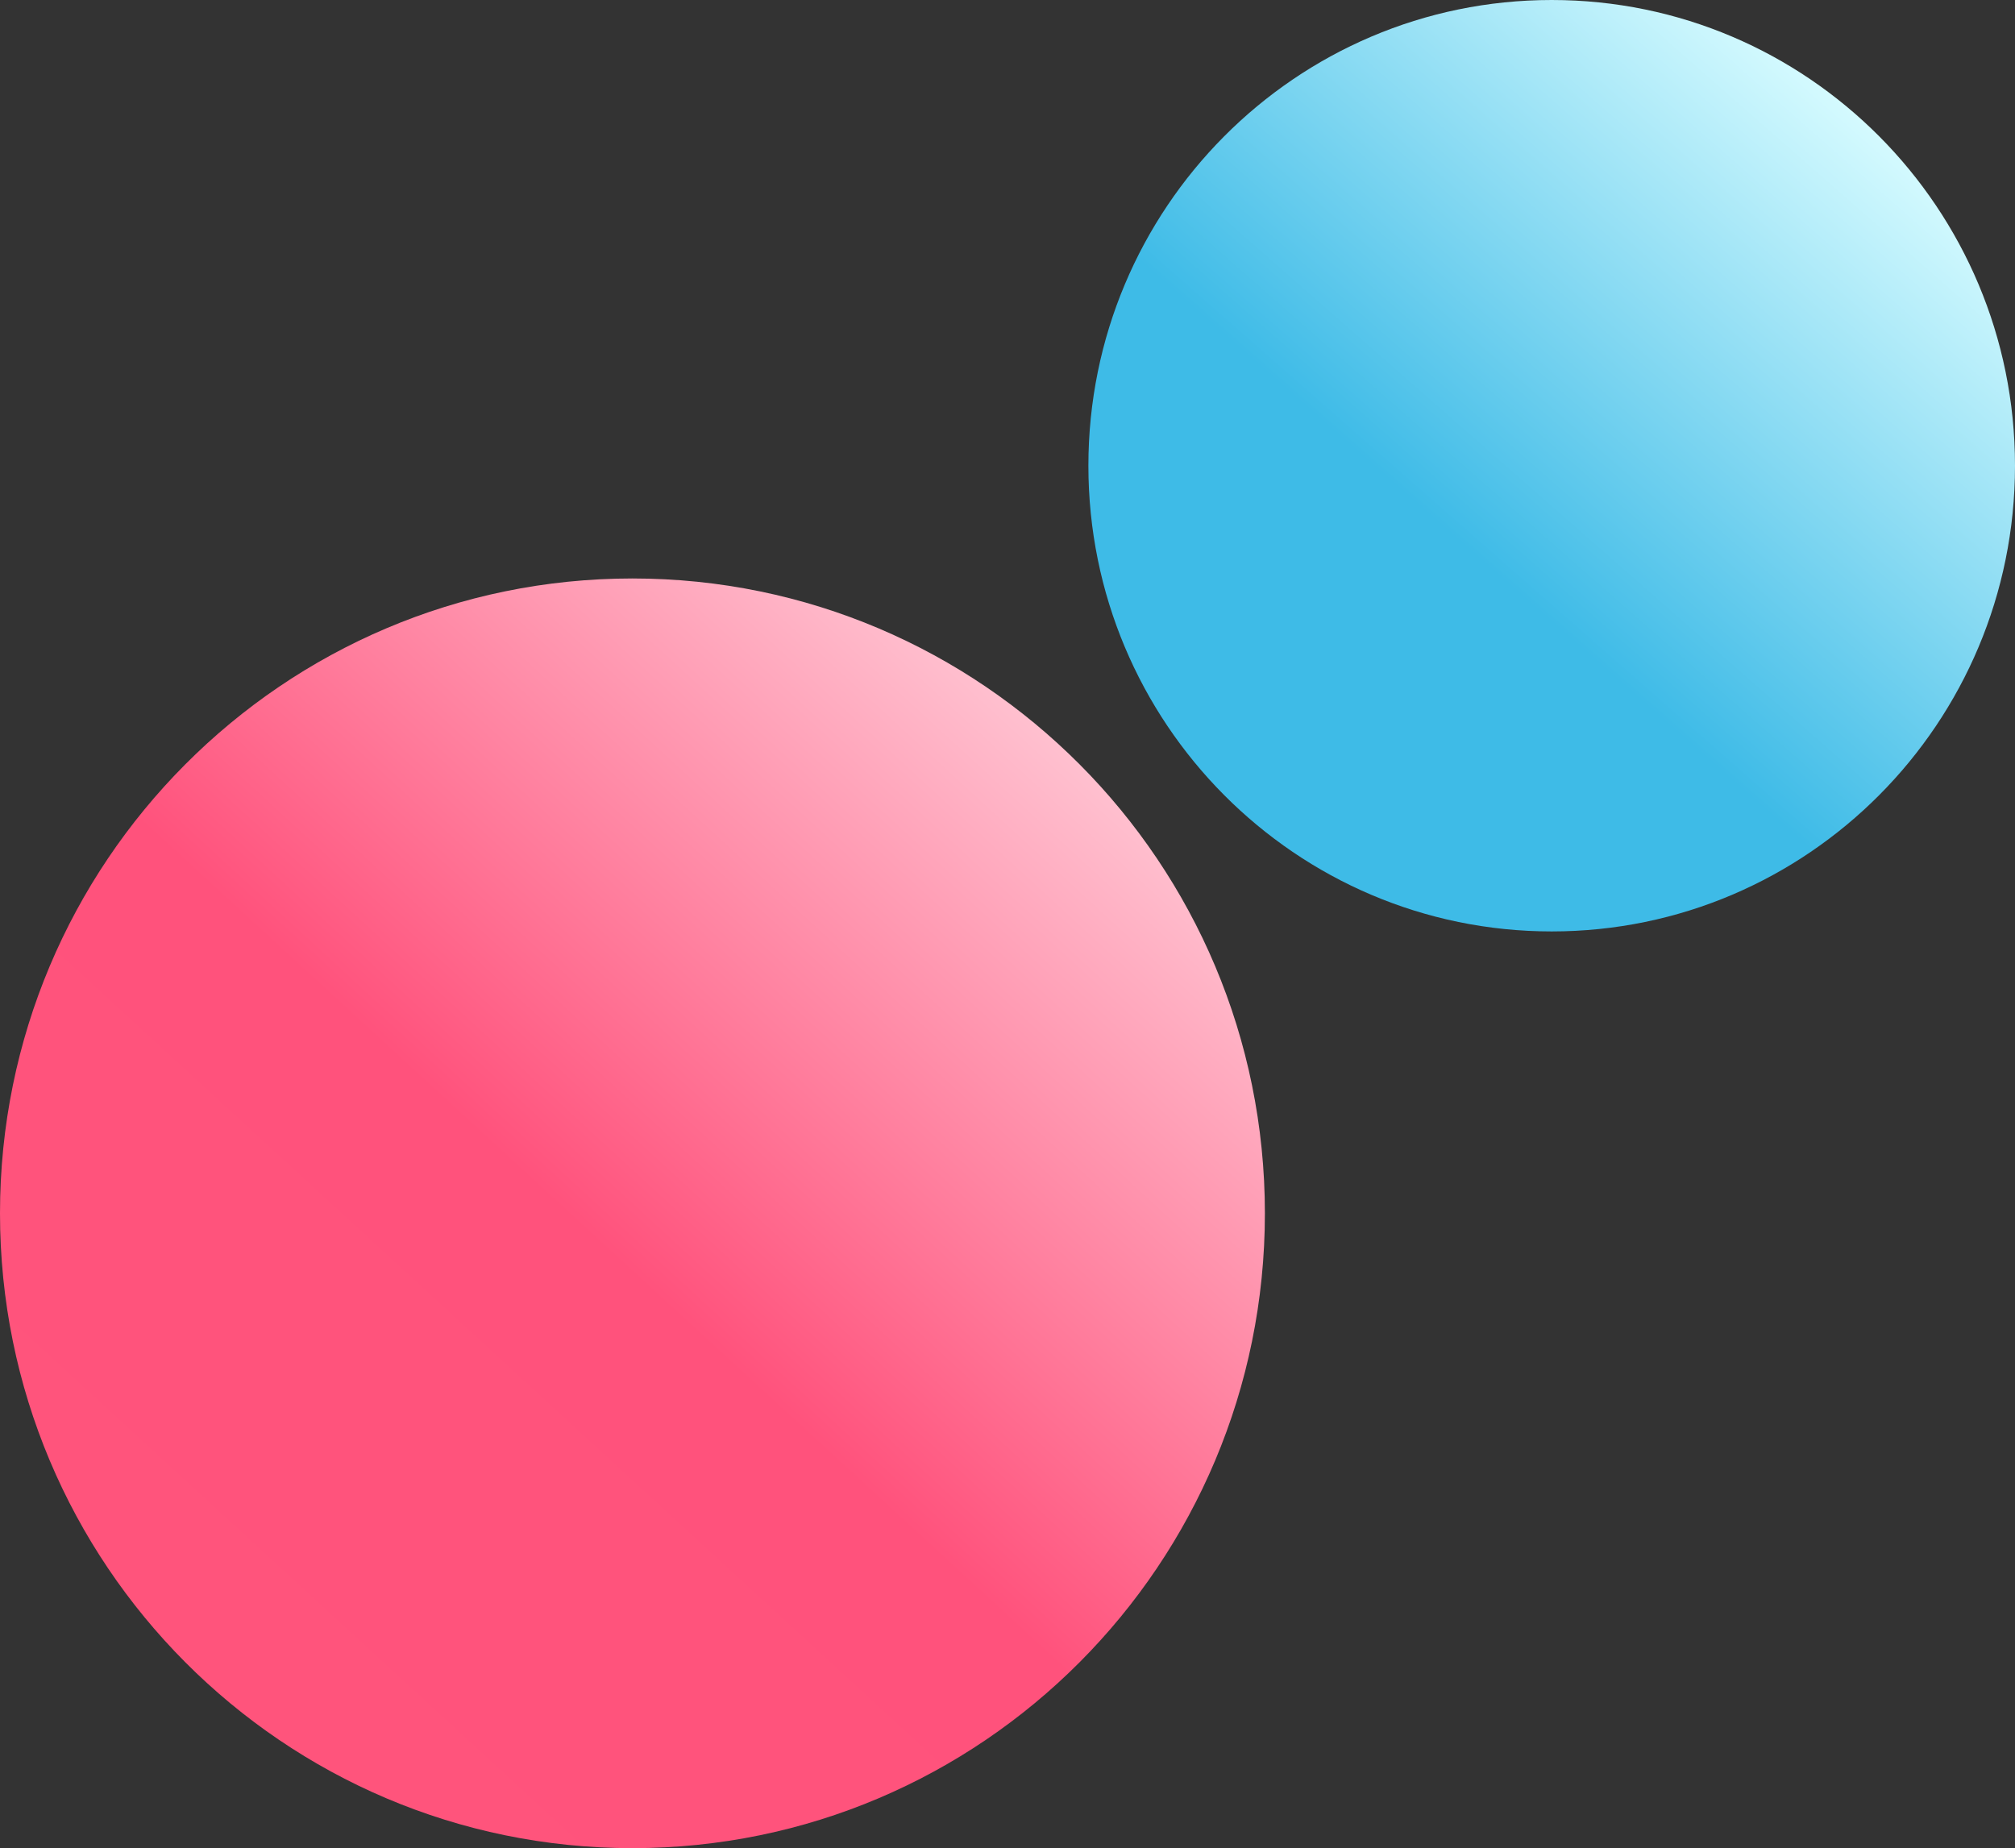 <svg xmlns="http://www.w3.org/2000/svg" width="411" height="377" fill="none"><rect width="100%" height="100%" fill="#333333" stroke="none"/><path fill="url(#a)" d="M411 95c0 52.467-42.309 95-94.5 95S222 147.467 222 95s42.309-95 94.5-95S411 42.533 411 95Z"/><path fill="url(#b)" d="M258 247.5c0 71.521-57.755 129.5-129 129.5S0 319.021 0 247.5 57.755 118 129 118s129 57.979 129 129.5Z"/><defs><linearGradient id="a" x1="247.133" x2="378.608" y1="168.271" y2="18.374" gradientUnits="userSpaceOnUse"><stop offset=".385" stop-color="#3EBBE7"/><stop offset="1" stop-color="#D9FCFF"/></linearGradient><linearGradient id="b" x1="41.649" x2="230.165" y1="347.415" y2="142.268" gradientUnits="userSpaceOnUse"><stop stop-color="#FF547C"/><stop offset=".443" stop-color="#FF527C"/><stop offset="1" stop-color="#FFCDD9"/></linearGradient></defs></svg>